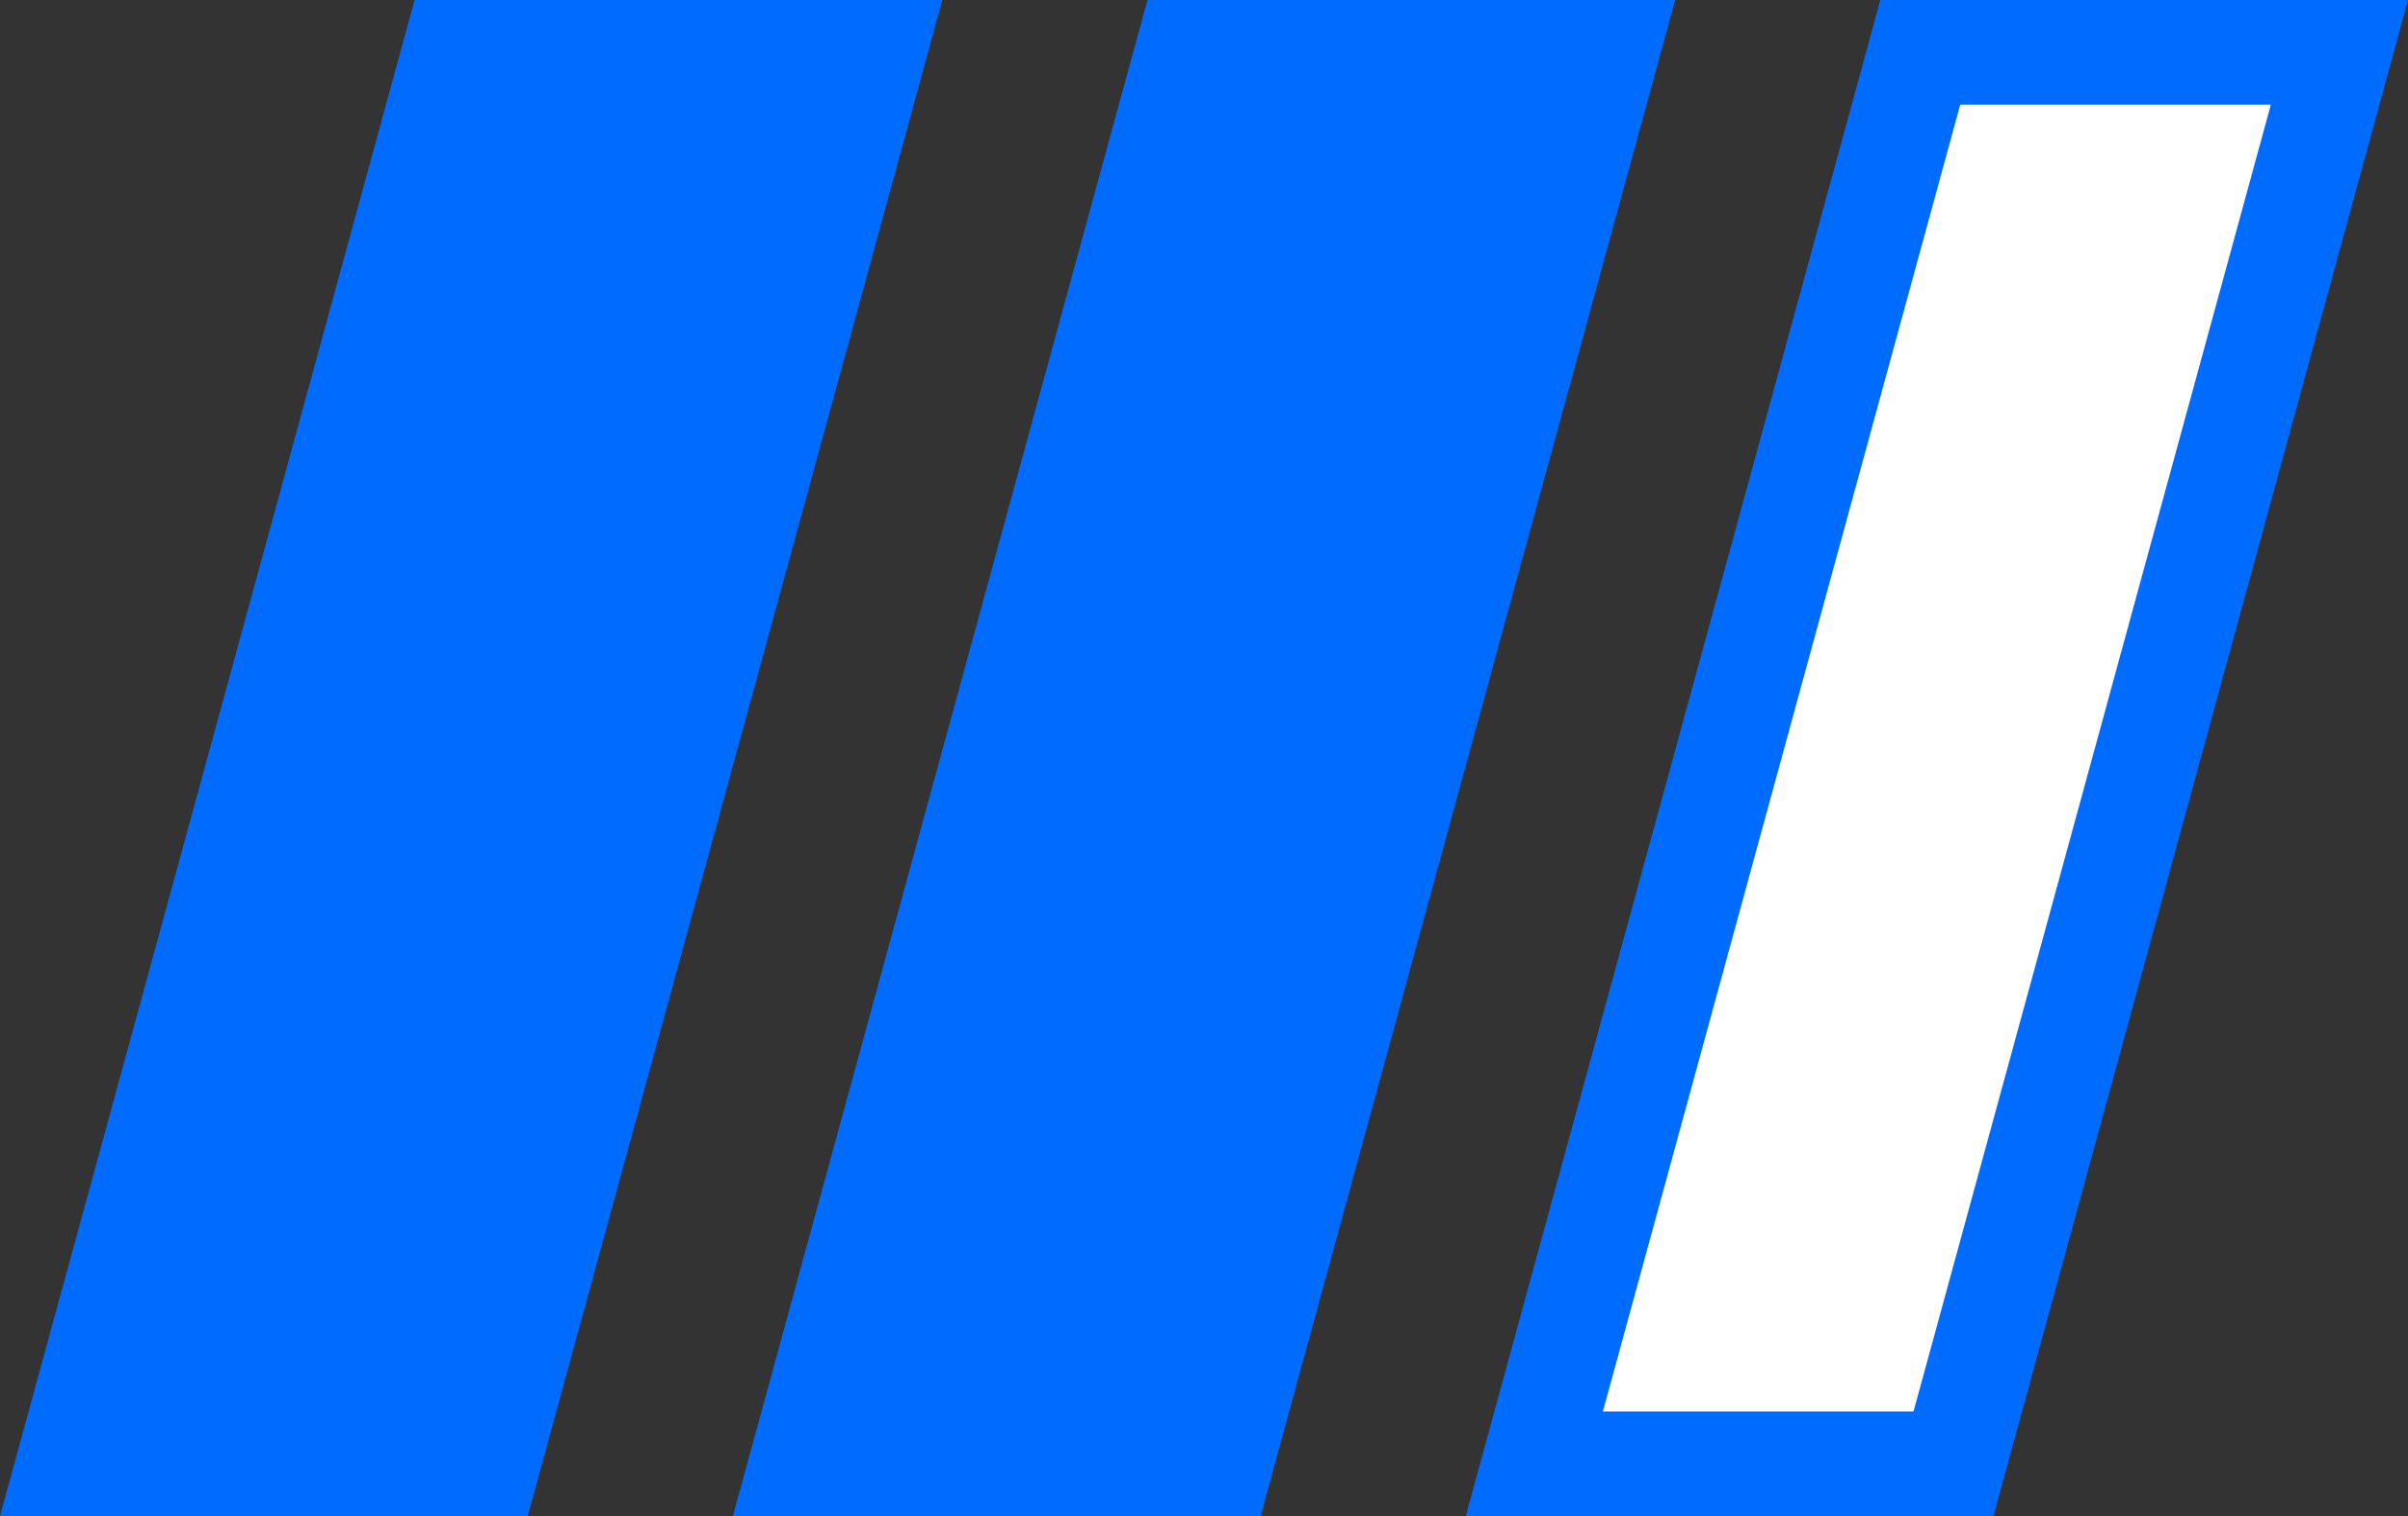 <svg xmlns="http://www.w3.org/2000/svg" width="23" height="14.482" viewBox="0 0 23 14.482">
  <rect x="0" y="0" width="23" height="14.482" fill="#333333" stroke="none"/>
  <g id="Group_29" data-name="Group 29" transform="translate(-55 -1121.518)">
    <g id="Path_25" data-name="Path 25" transform="translate(55 1121.518)" fill="#006cff">
      <path d="M 4.658 13.982 L 0.655 13.982 L 4.342 0.5 L 8.345 0.5 L 4.658 13.982 Z" stroke="none"/>
      <path d="M 4.723 1 L 1.31 13.482 L 4.277 13.482 L 7.69 1 L 4.723 1 M 3.96 -3.814697265625e-06 L 9 -3.814697265625e-06 L 5.04 14.482 L 0 14.482 L 3.96 -3.814697265625e-06 Z" stroke="none" fill="#006cff"/>
    </g>
    <g id="Path_24" data-name="Path 24" transform="translate(62 1121.518)" fill="#006cff">
      <path d="M 4.658 13.982 L 0.655 13.982 L 4.342 0.5 L 8.345 0.5 L 4.658 13.982 Z" stroke="none"/>
      <path d="M 4.723 1 L 1.31 13.482 L 4.277 13.482 L 7.69 1 L 4.723 1 M 3.96 -3.814697265625e-06 L 9 -3.814697265625e-06 L 5.04 14.482 L 0 14.482 L 3.96 -3.814697265625e-06 Z" stroke="none" fill="#006cff"/>
    </g>
    <g id="Path_23" data-name="Path 23" transform="translate(69 1121.518)" fill="#fff">
      <path d="M 4.658 13.982 L 0.655 13.982 L 4.342 0.5 L 8.345 0.5 L 4.658 13.982 Z" stroke="none"/>
      <path d="M 4.723 1 L 1.31 13.482 L 4.277 13.482 L 7.69 1 L 4.723 1 M 3.96 -3.814697265625e-06 L 9 -3.814697265625e-06 L 5.04 14.482 L 0 14.482 L 3.96 -3.814697265625e-06 Z" stroke="none" fill="#006cff"/>
    </g>
  </g>
</svg>
